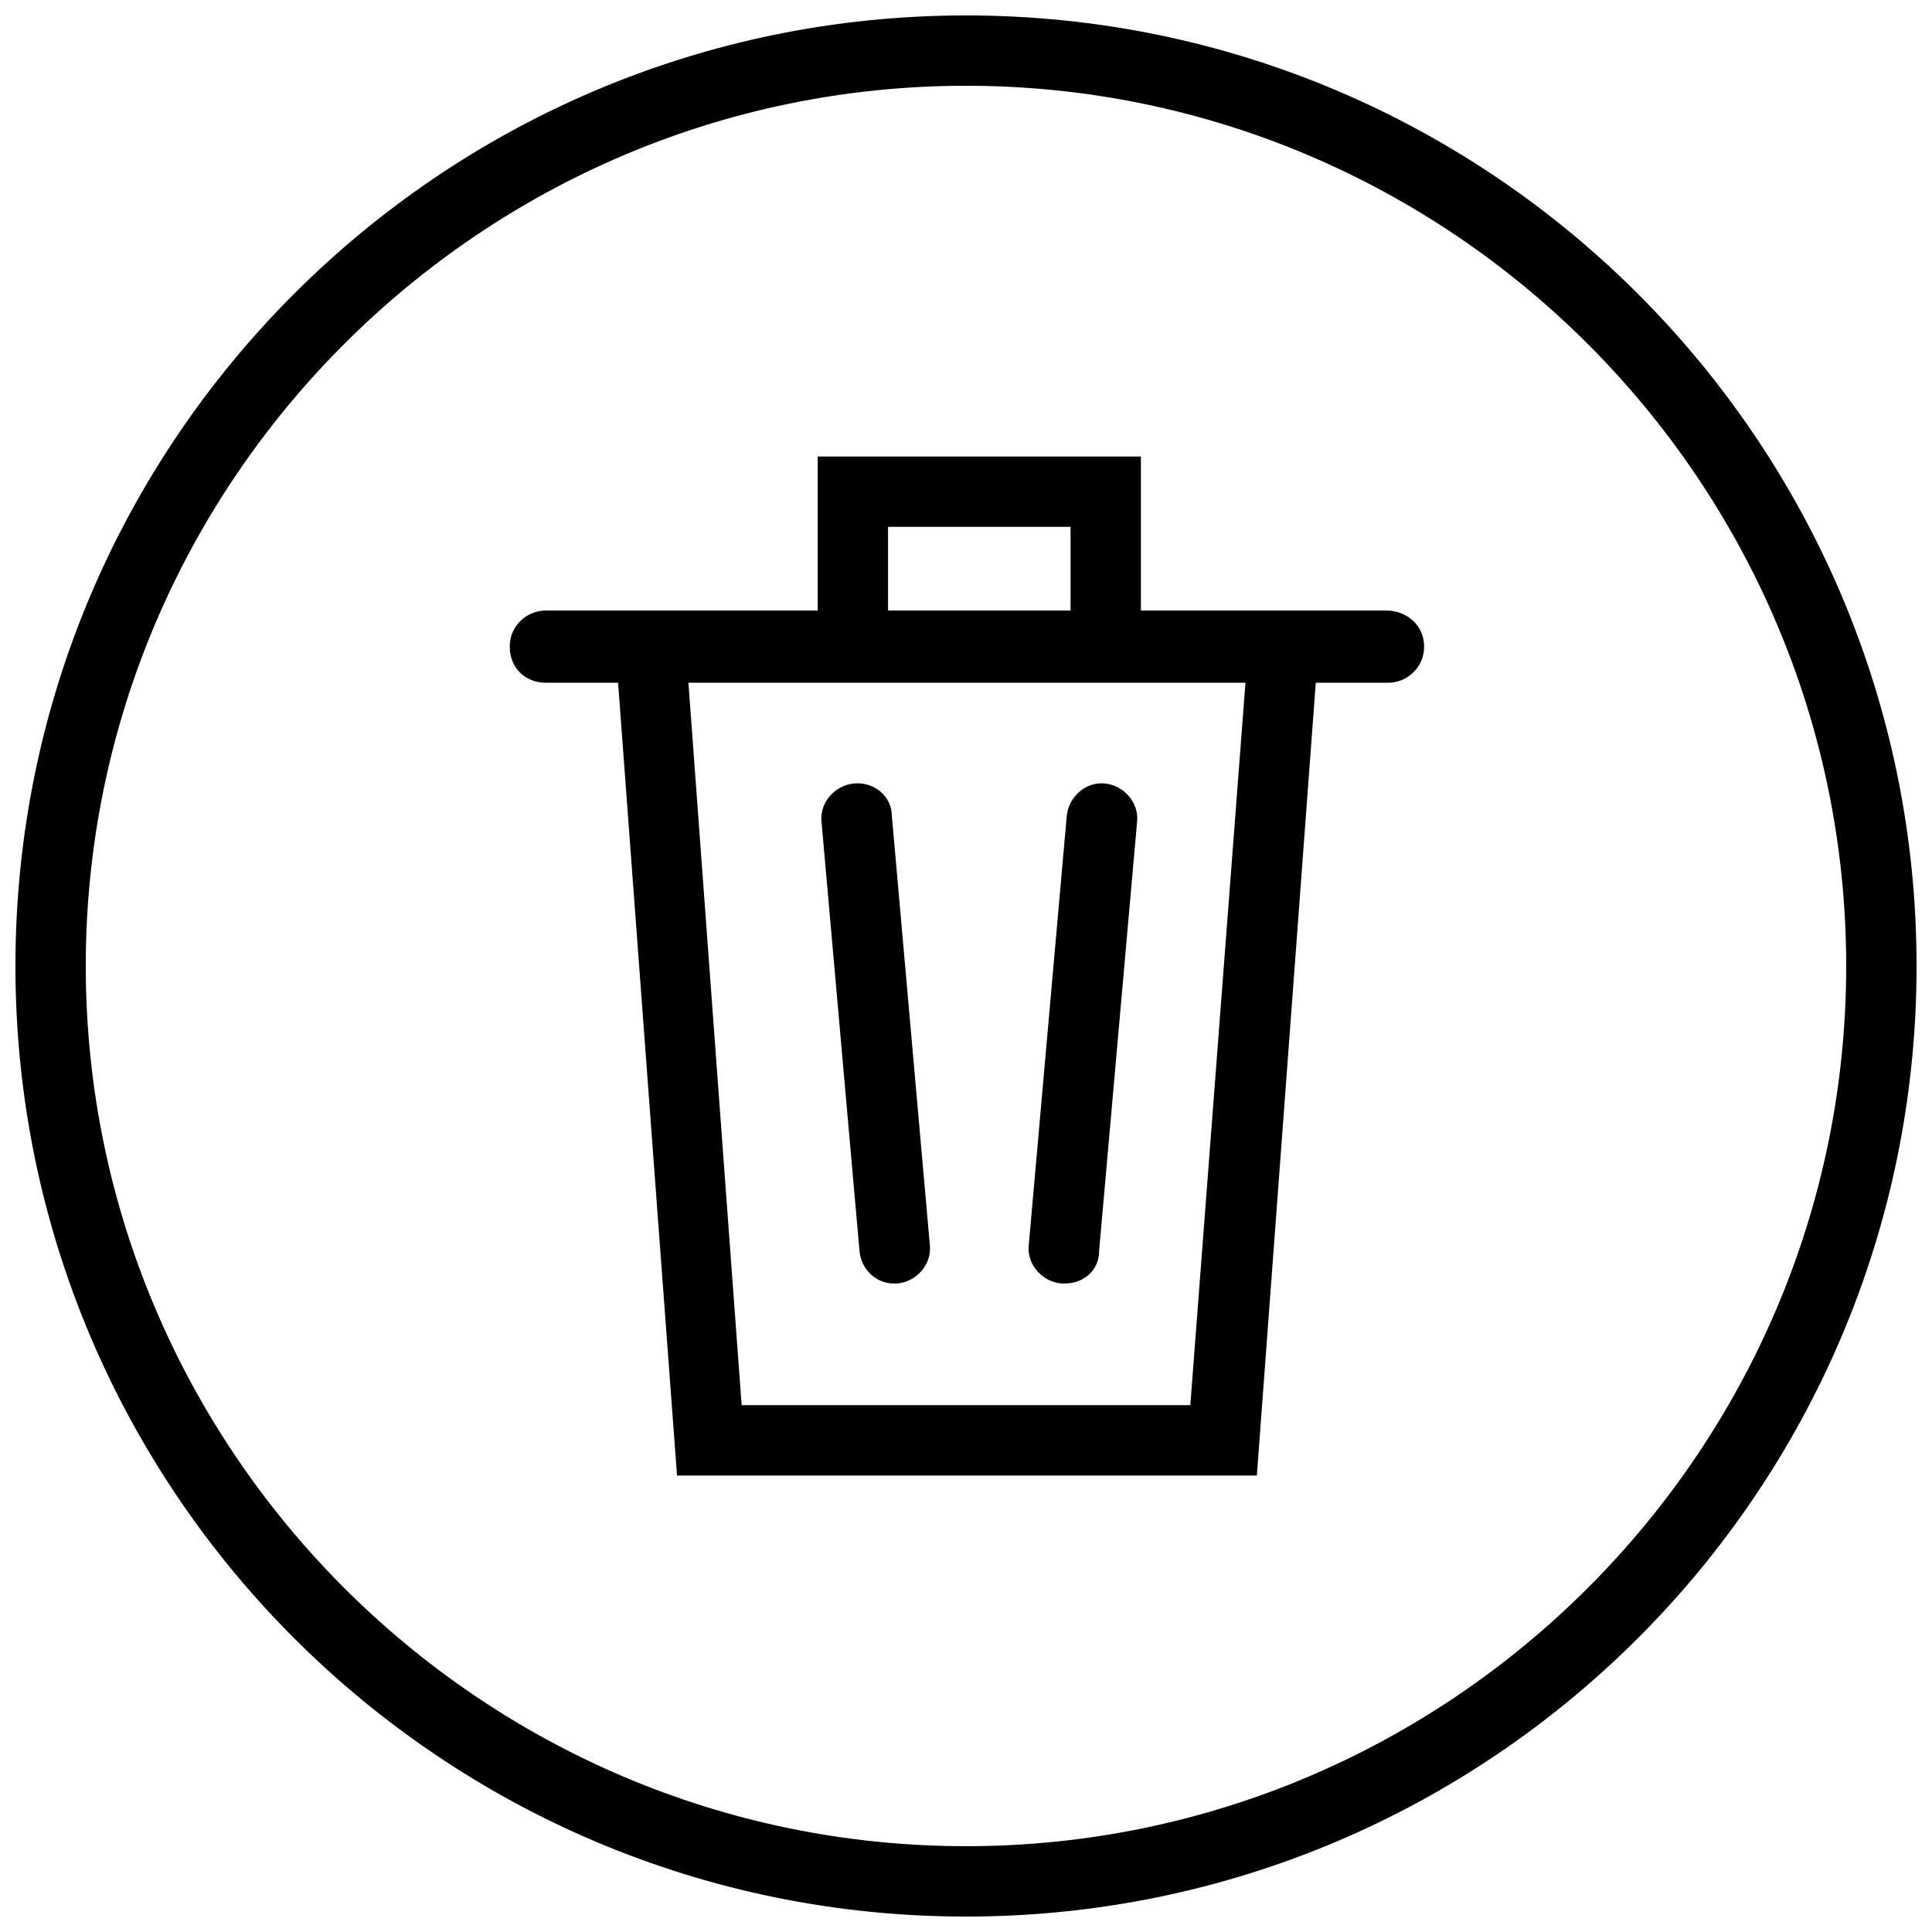<?xml version="1.0" encoding="UTF-8"?>
<!-- Uploaded to: ICON Repo, www.iconrepo.com, Generator: ICON Repo Mixer Tools -->
<svg width="800px" height="800px" version="1.1" viewBox="144 144 512 512" xmlns="http://www.w3.org/2000/svg">
 <defs>
  <clipPath id="a">
   <path d="m148.09 148.09h503.81v503.81h-503.81z"/>
  </clipPath>
 </defs>
 <g clip-path="url(#a)">
  <path d="m400 148.09c-139.05 0-251.91 112.85-251.91 251.91 0 139.05 112.85 251.91 251.91 251.91 139.05 0 251.91-112.85 251.91-251.91-0.004-139.05-112.86-251.91-251.91-251.91zm0 485.17c-128.47 0-233.27-104.79-233.27-233.26 0-128.47 104.79-233.27 233.27-233.27 128.47 0 233.26 104.79 233.26 233.27 0 128.47-104.79 233.26-233.26 233.26z"/>
 </g>
 <path d="m511.34 305.79h-64.992v-40.809h-85.645v40.809h-72.047c-5.039 0-9.574 4.031-9.574 9.574s4.031 9.574 9.574 9.574h19.145l15.617 210.09h153.66l15.617-210.09h19.145c5.039 0 9.574-4.031 9.574-9.574 0.004-5.543-4.531-9.574-10.074-9.574zm-132-22.168h48.367v22.168h-48.367zm80.105 232.76h-118.9l-14.105-191.45h147.62z"/>
 <path d="m370.27 351.63c-5.039 0.504-9.07 5.039-8.566 10.078l10.078 113.86c0.504 5.039 4.535 8.566 9.07 8.566h1.008c5.039-0.504 9.07-5.039 8.566-10.078l-10.078-113.86c0-5.039-4.535-9.07-10.078-8.566z"/>
 <path d="m436.78 351.63c-5.039-0.504-9.574 3.527-10.078 8.566l-10.078 113.86c-0.504 5.039 3.527 9.574 8.566 10.078h1.008c5.039 0 9.07-3.527 9.07-8.566l10.078-113.86c0.5-5.039-3.527-9.574-8.566-10.078z"/>
</svg>